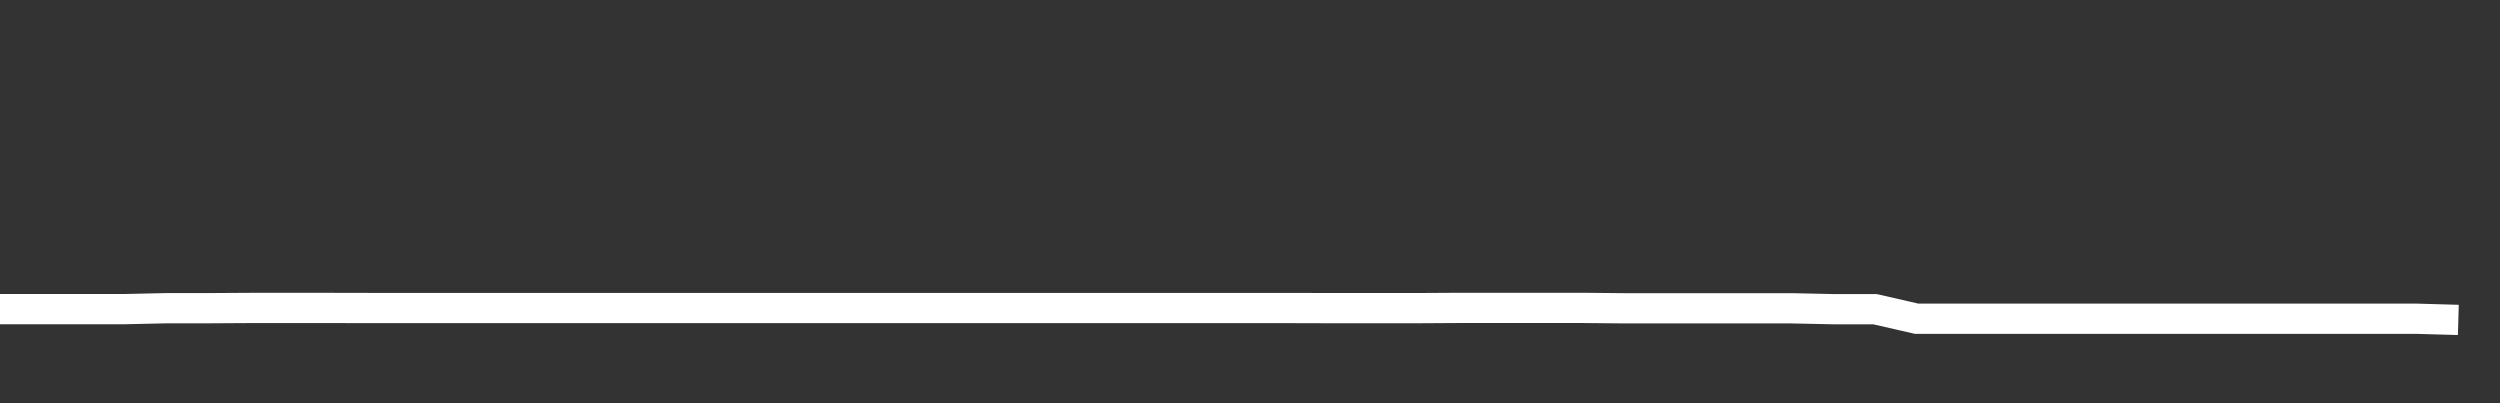 <svg xmlns="http://www.w3.org/2000/svg" width="248" height="40" viewBox="0 0 248 40" shape-rendering="auto"><rect x="0" y="0" width="248" height="40" fill="#333333" stroke="none"/><polyline points="0, 30.665 4.133, 30.665 8.267, 30.665 12.4, 30.665 16.533, 30.573 20.667, 30.573 24.8, 30.549 28.933, 30.549 33.067, 30.549 37.2, 30.557 41.333, 30.557 45.467, 30.557 49.6, 30.557 53.733, 30.557 57.867, 30.557 62, 30.557 66.133, 30.557 70.267, 30.557 74.4, 30.557 78.533, 30.557 82.667, 30.557 86.8, 30.557 90.933, 30.557 95.067, 30.557 99.2, 30.557 103.333, 30.557 107.467, 30.557 111.6, 30.557 115.733, 30.557 119.867, 30.557 124, 30.557 128.133, 30.557 132.267, 30.568 136.4, 30.568 140.533, 30.568 144.667, 30.544 148.8, 30.544 152.933, 30.544 157.067, 30.544 161.2, 30.584 165.333, 30.584 169.467, 30.584 173.6, 30.584 177.733, 30.584 181.867, 30.671 186, 30.671 190.133, 31.619 194.267, 31.619 198.4, 31.619 202.533, 31.619 206.667, 31.619 210.8, 31.619 214.933, 31.619 219.067, 31.619 223.2, 31.619 227.333, 31.619 231.467, 31.619 235.6, 31.619 239.733, 31.619 243.867, 31.736 248" stroke="#fff" stroke-width="3" stroke-opacity="1" fill="none" fill-opacity="0"></polyline></svg>